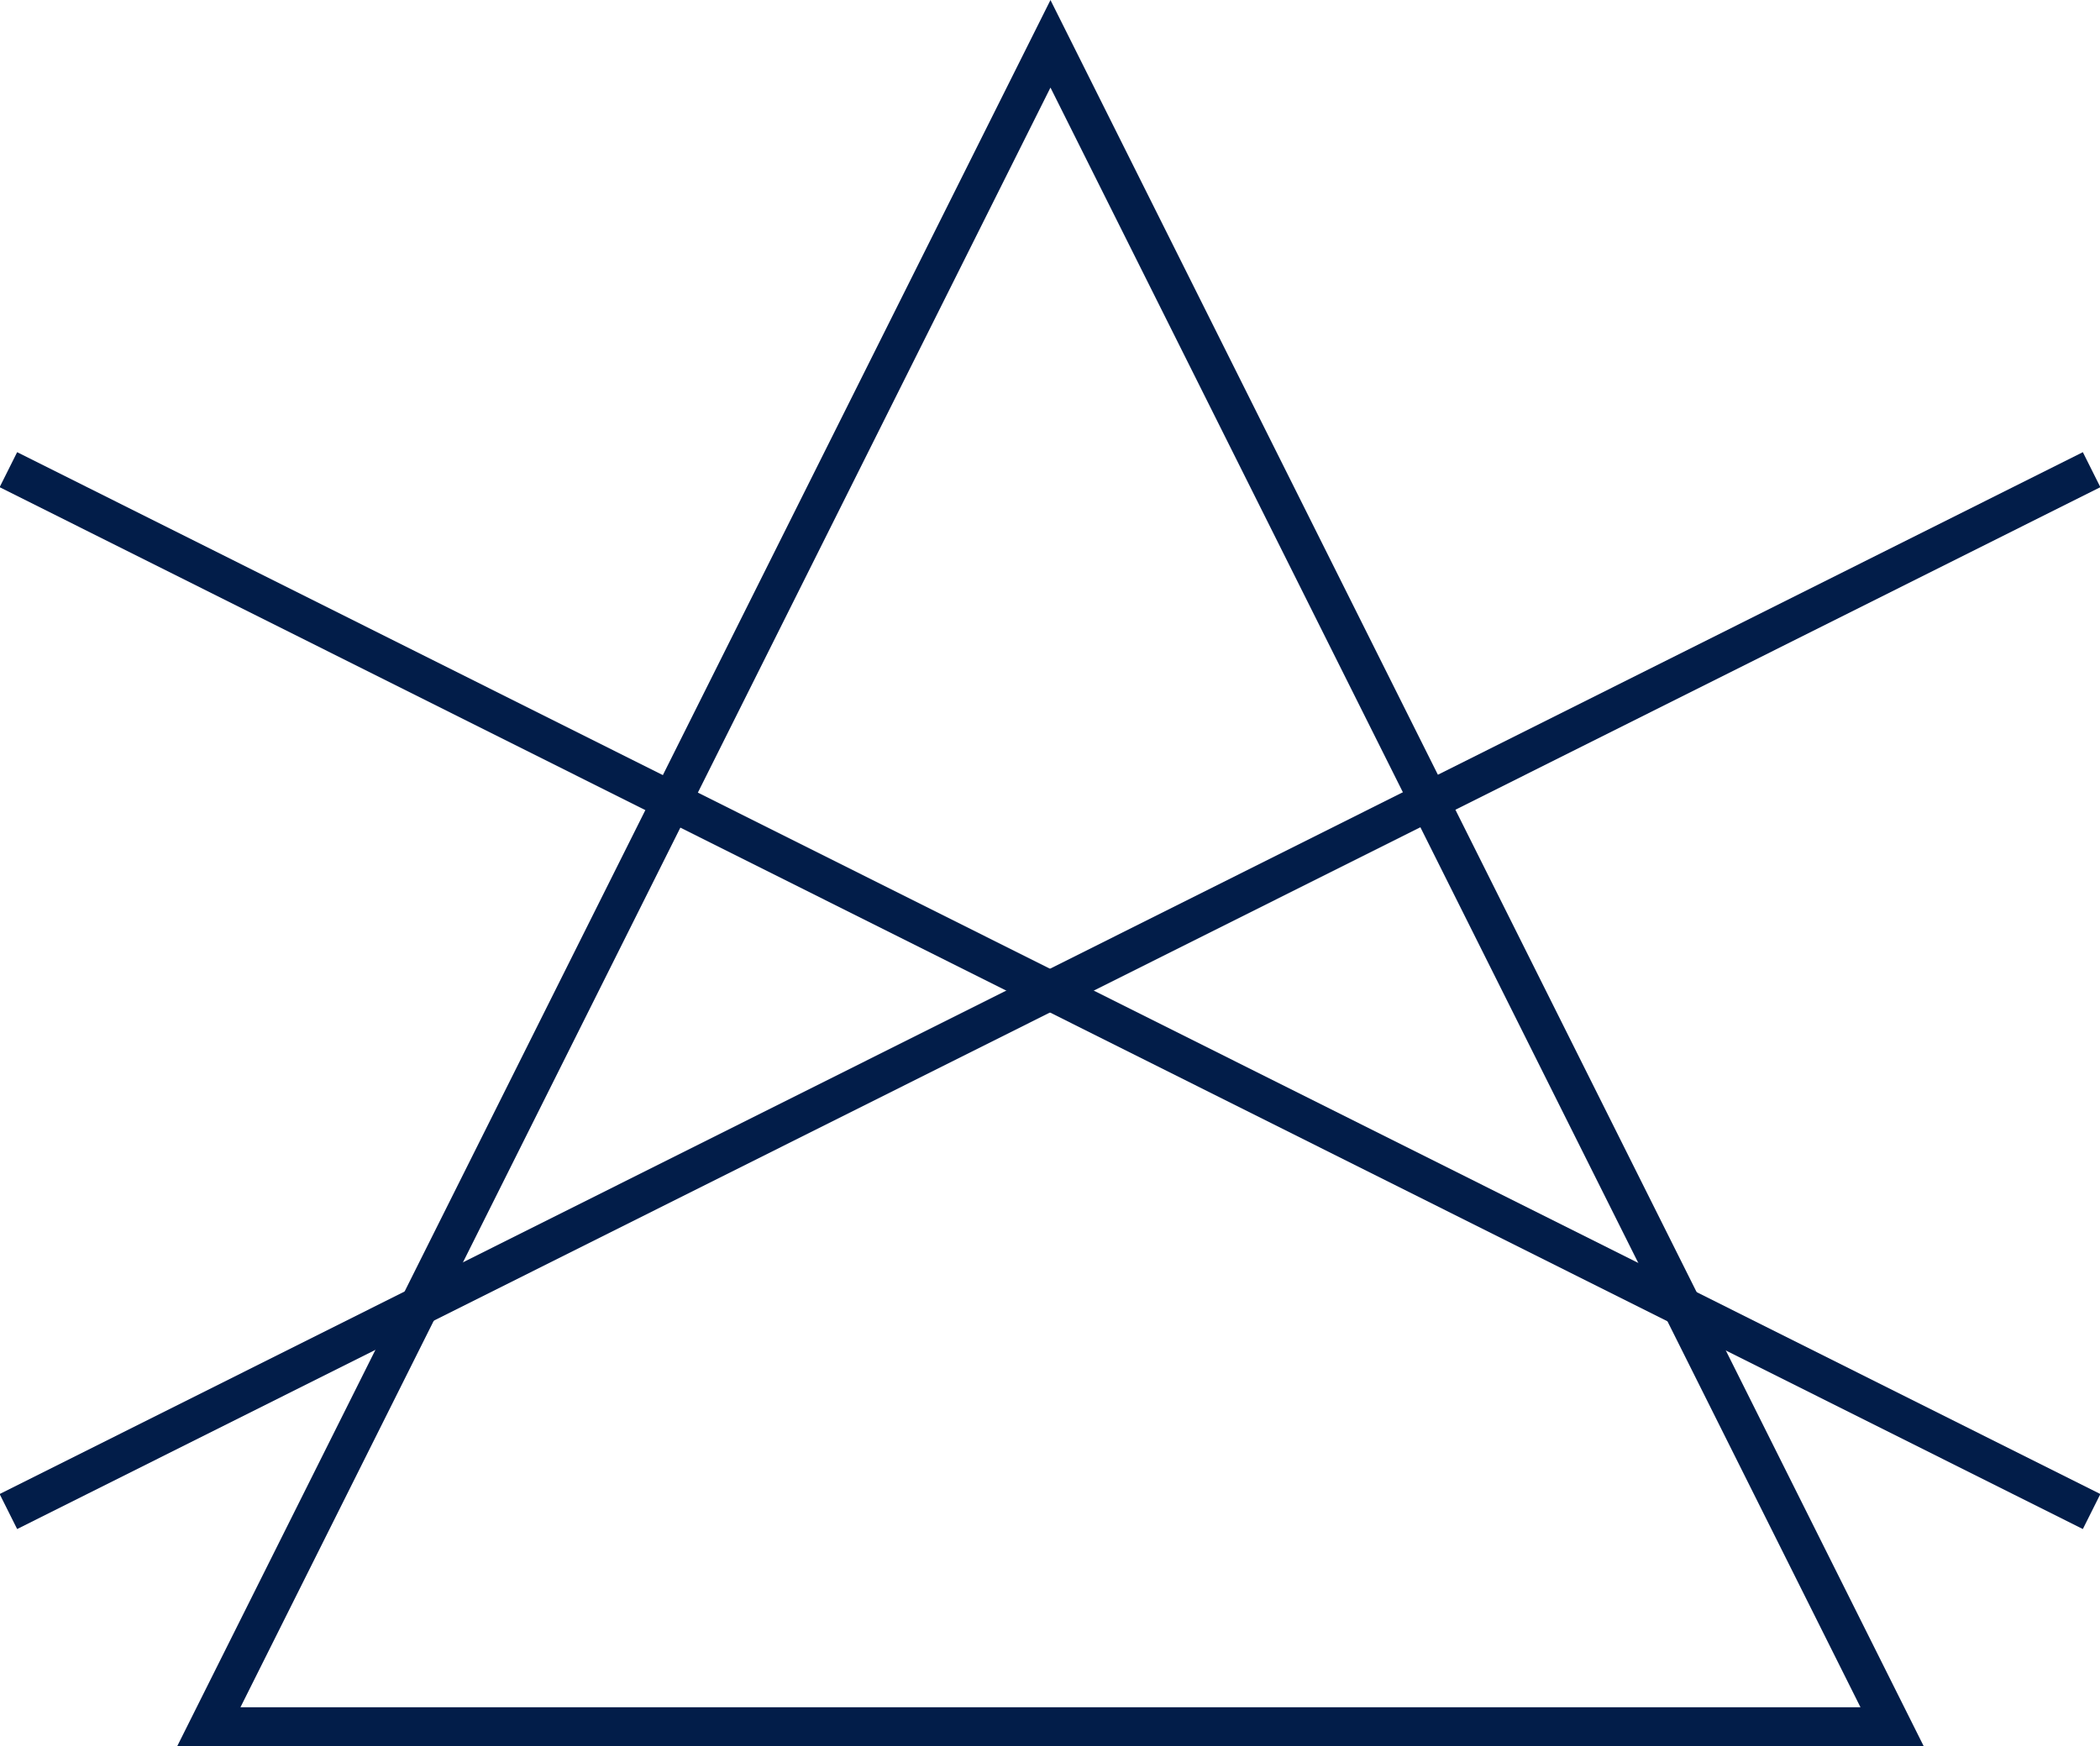 <svg viewBox="0 0 22.53 18.74" xmlns="http://www.w3.org/2000/svg" data-name="Слой 2" id="_Слой_2">
  <defs>
    <style>
      .cls-1 {
        fill: none;
        stroke: #021d49;
        stroke-miterlimit: 10;
        stroke-width: .42px;
      }
    </style>
  </defs>
  <g data-name="Layer 1" id="Layer_1">
    <g>
      <polygon points="20.3 18.53 2.24 18.53 11.27 .47 11.27 .47 20.3 18.53" class="cls-1"></polygon>
      <g>
        <line y2="16.22" x2=".09" y1="5.04" x1="22.44" class="cls-1"></line>
        <line y2="16.22" x2="22.44" y1="5.04" x1=".09" class="cls-1"></line>
      </g>
    </g>
  </g>
</svg>